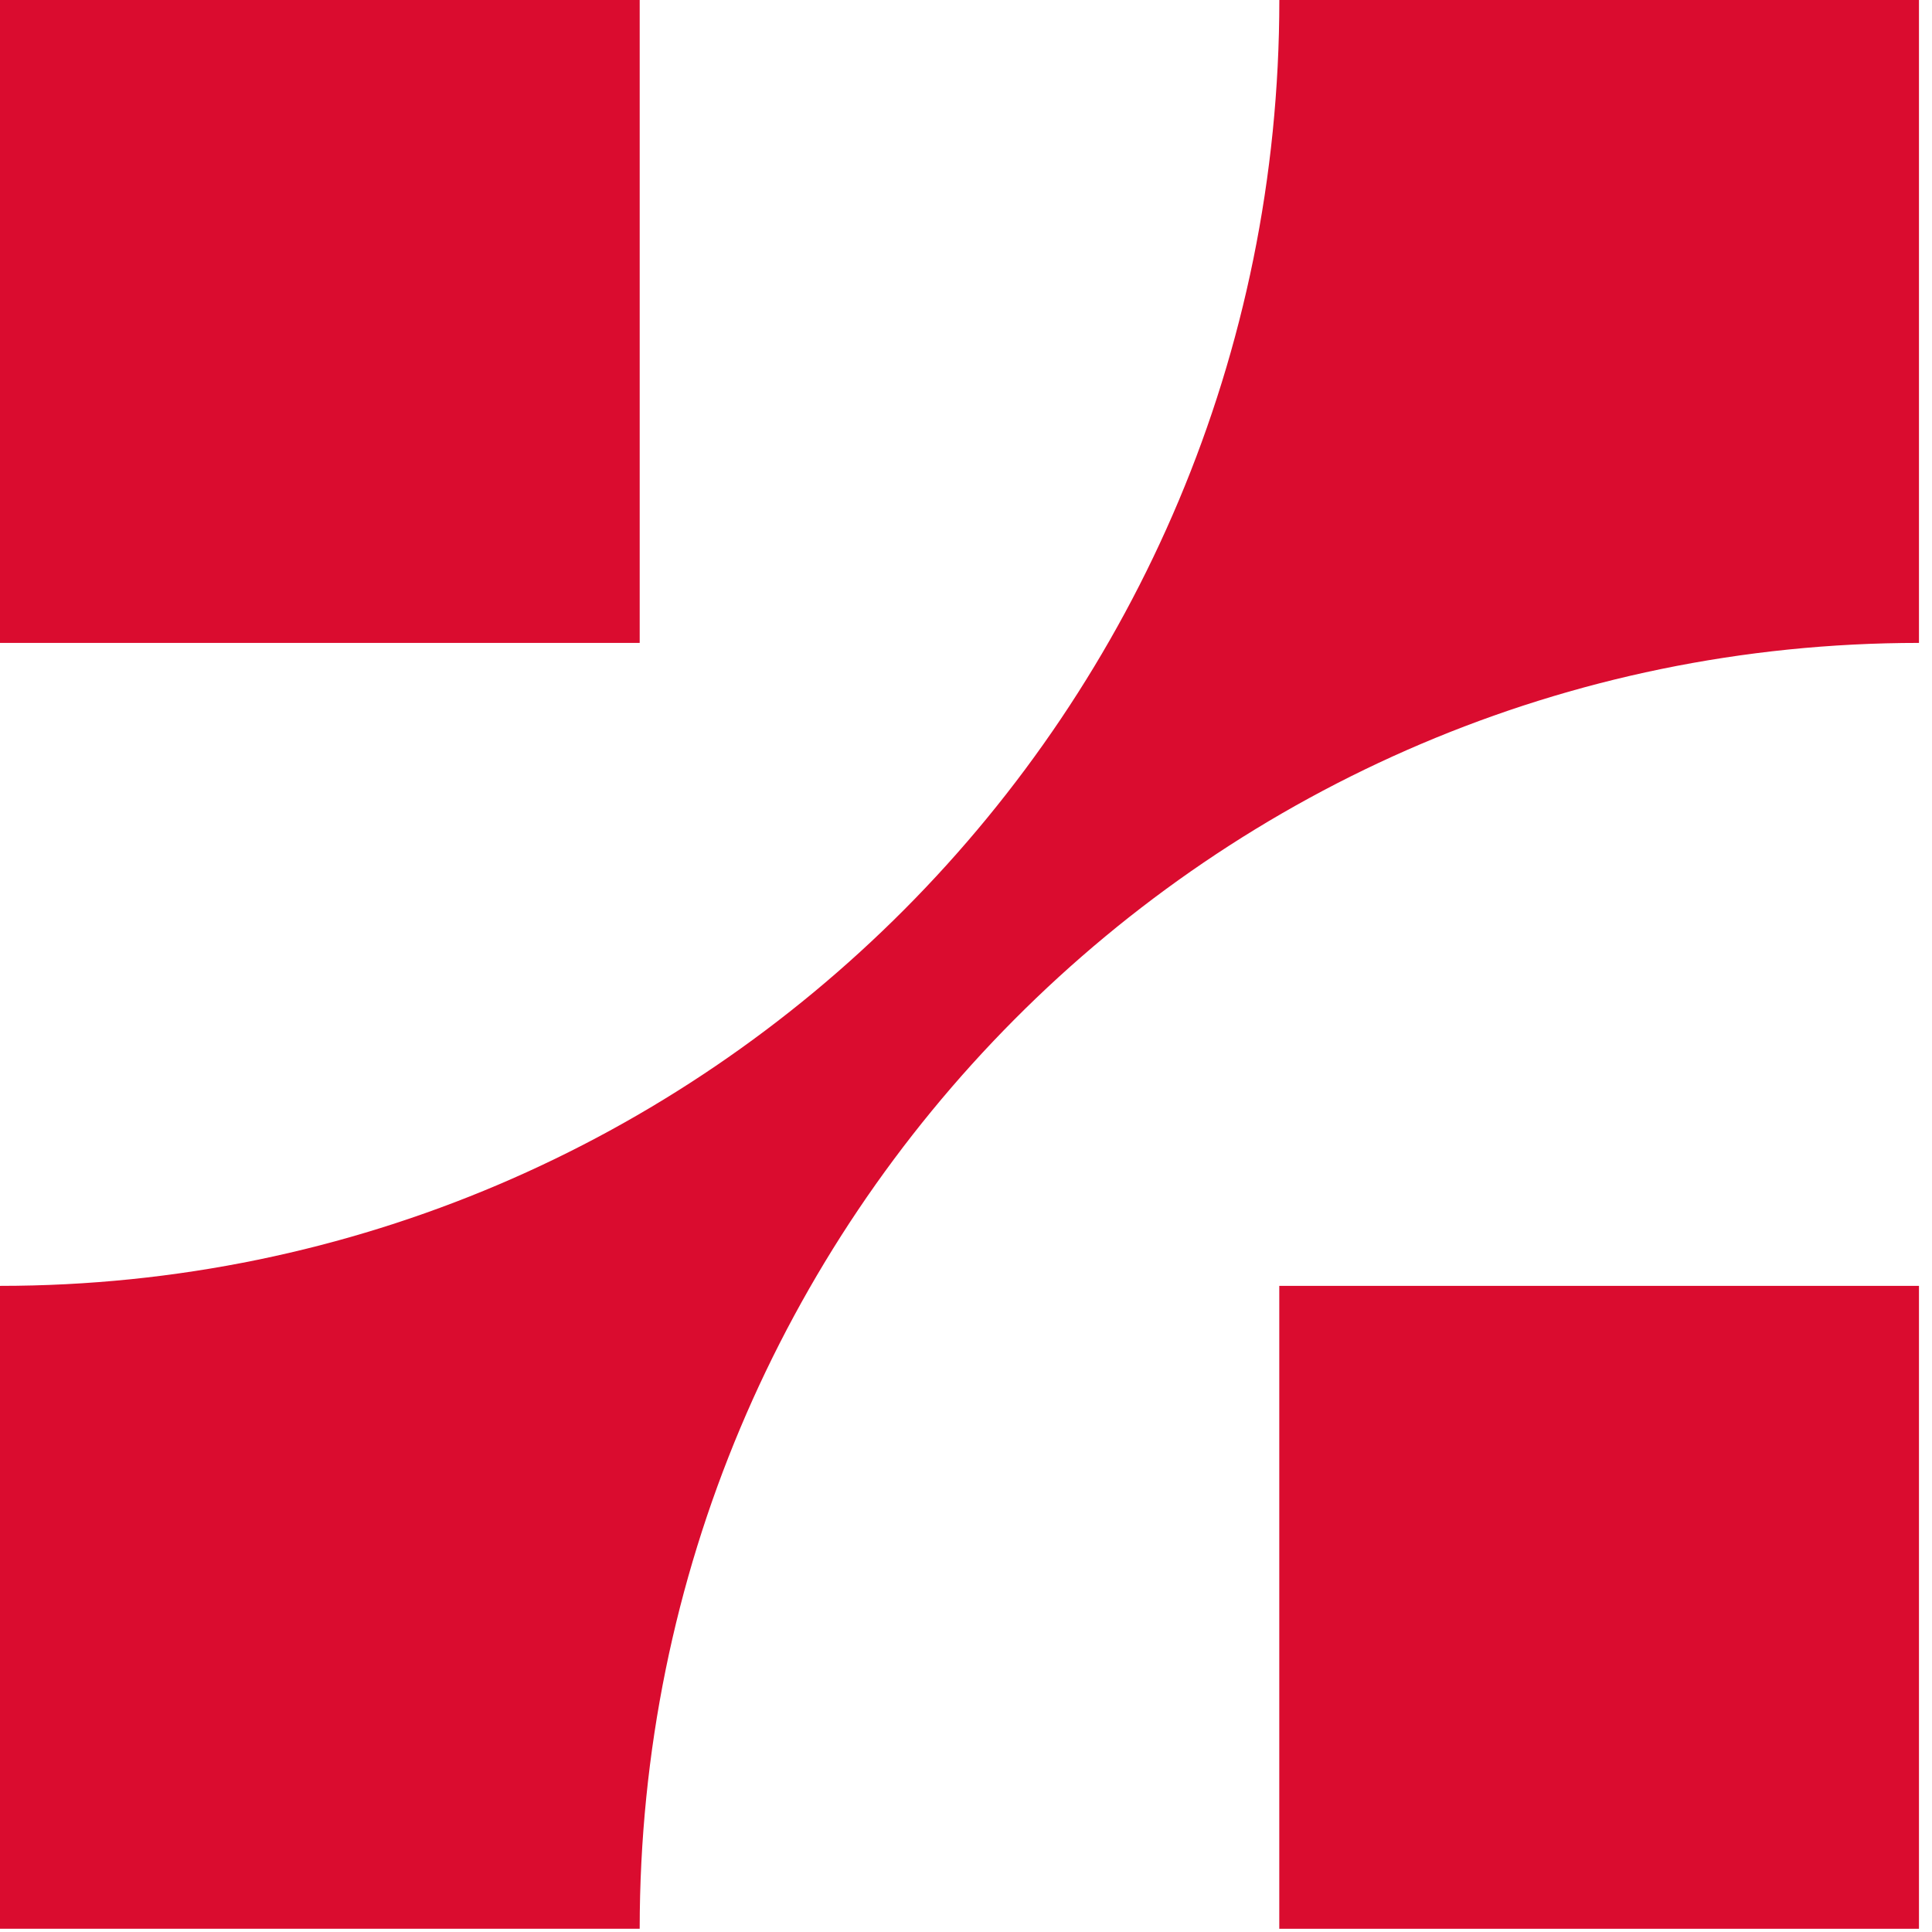 <svg width="39" height="39" viewBox="0 0 39 39" fill="none" xmlns="http://www.w3.org/2000/svg">
<path fill-rule="evenodd" clip-rule="evenodd" d="M0 12.978H12.913V0H0V12.978Z" fill="#DA0C2F"/>
<path fill-rule="evenodd" clip-rule="evenodd" d="M38.737 12.978C24.474 12.978 12.913 24.599 12.913 38.934H0V25.957C14.263 25.957 25.825 14.335 25.825 0H38.737V12.978Z" fill="#DA0C2F"/>
<path fill-rule="evenodd" clip-rule="evenodd" d="M25.824 38.935H38.737V25.957H25.824V38.935Z" fill="#DA0C2F"/>
</svg>
